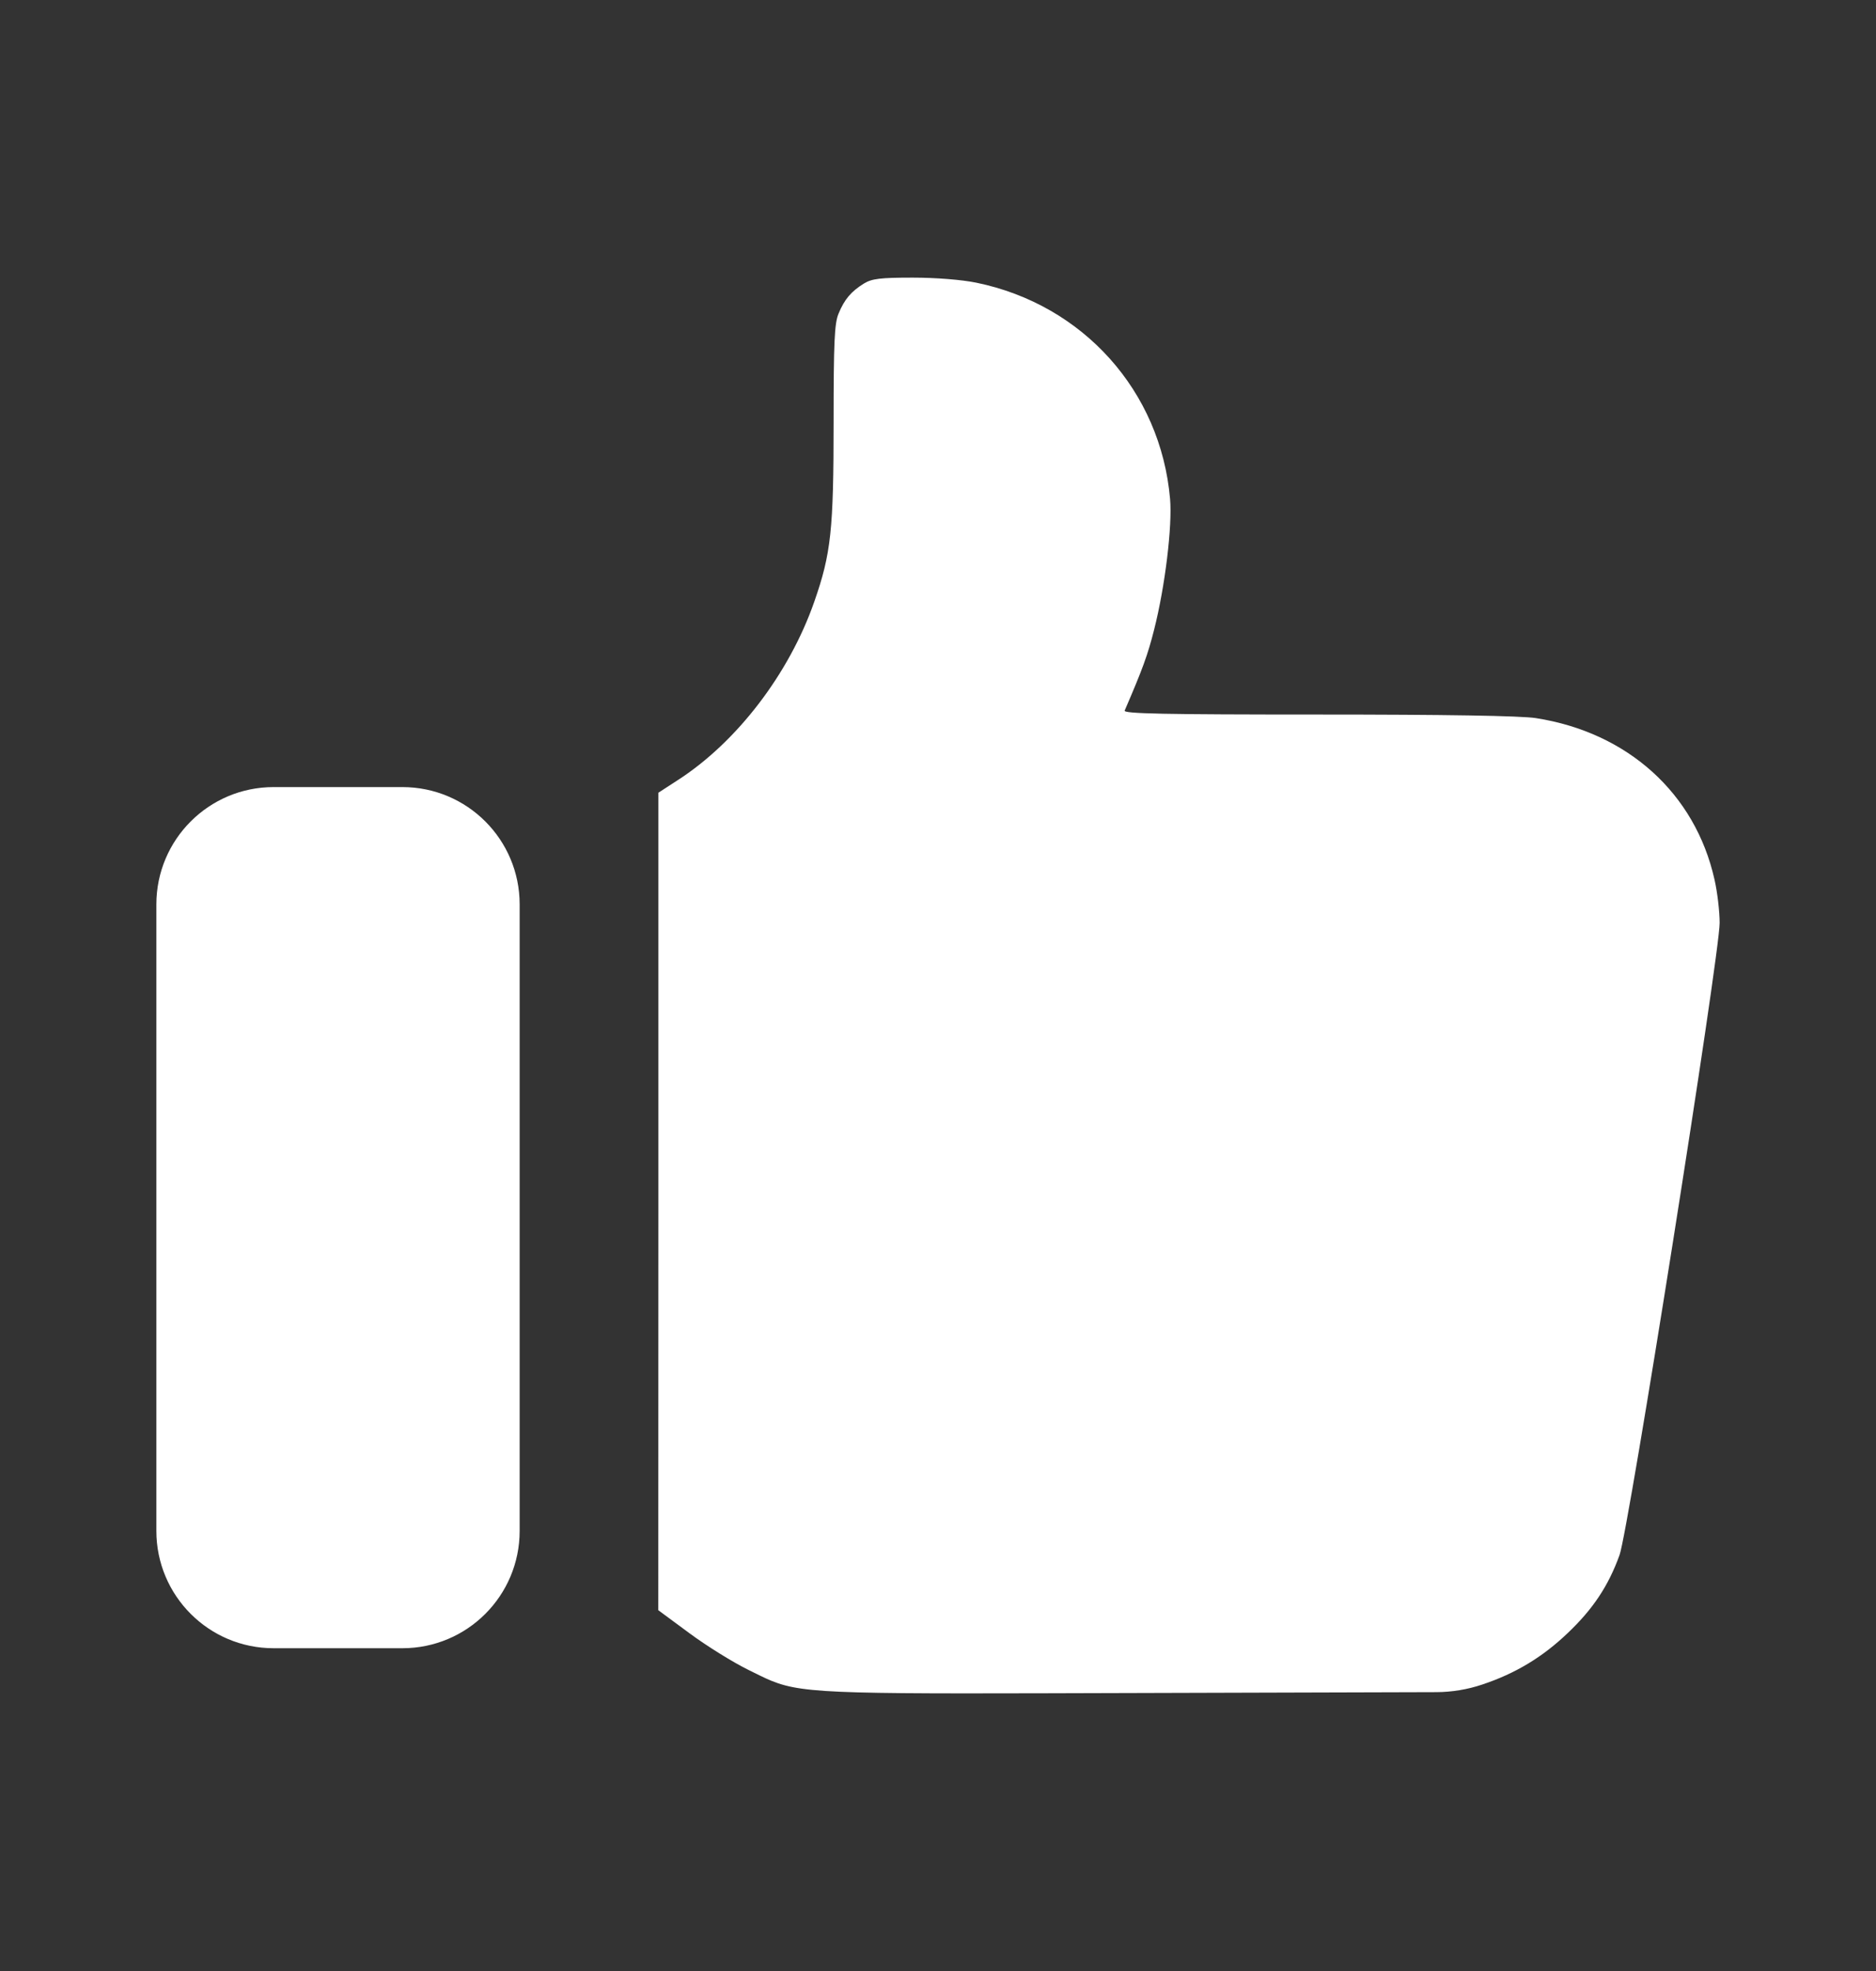 <svg width="20" height="21" viewBox="0 0 20 21" fill="none" xmlns="http://www.w3.org/2000/svg">
<rect x="0" y="0" width="20" height="21" fill="#333333" stroke="none"/>
<path fill-rule="evenodd" clip-rule="evenodd" d="M8.94 3.341C9.002 3.19 9.074 3.105 9.21 3.021C9.295 2.969 9.383 2.958 9.73 2.958C9.978 2.958 10.253 2.98 10.409 3.012C11.548 3.246 12.374 4.167 12.474 5.315C12.499 5.605 12.421 6.248 12.304 6.709C12.236 6.978 12.181 7.129 11.99 7.571C11.976 7.604 12.401 7.613 14.05 7.613C15.409 7.613 16.213 7.626 16.373 7.651C17.352 7.803 18.072 8.452 18.278 9.37C18.309 9.504 18.333 9.713 18.333 9.833C18.333 10.175 17.362 16.304 17.266 16.568C17.147 16.897 16.984 17.142 16.715 17.398C16.444 17.657 16.156 17.83 15.802 17.948C15.644 18.001 15.479 18.028 15.313 18.029L12.166 18.038C9.006 18.047 8.583 18.055 8.224 17.908C8.148 17.877 8.075 17.839 7.981 17.793C7.816 17.712 7.532 17.536 7.35 17.401L7.018 17.156L7.019 12.801L7.019 8.446L7.224 8.313C7.855 7.907 8.413 7.179 8.681 6.411C8.86 5.899 8.887 5.647 8.887 4.499C8.887 3.646 8.896 3.444 8.94 3.341ZM2.917 8.386C2.226 8.386 1.667 8.946 1.667 9.636L1.667 16.311C1.667 17.001 2.226 17.561 2.917 17.561H4.29C4.981 17.561 5.54 17.001 5.54 16.311L5.54 9.636C5.54 8.946 4.981 8.386 4.29 8.386H2.917Z" fill="white"/>
</svg>
